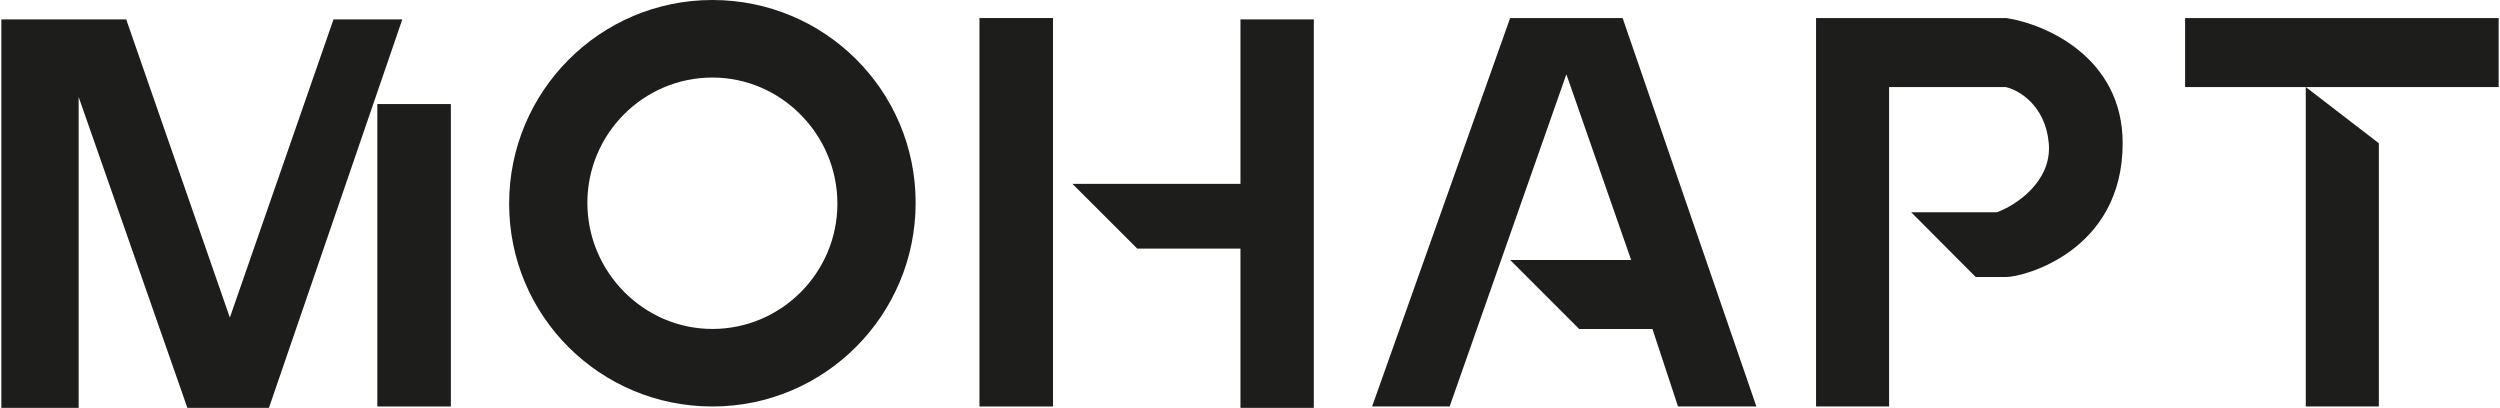 <svg width="1802" height="294" viewBox="0 0 1802 294" fill="none" xmlns="http://www.w3.org/2000/svg">
<path d="M1575.02 62.737V13H1801.03V62.737H1662L1714.67 103.263V293H1662V62.737H1575.02Z" fill="#1D1D1B"/>
<path d="M1044.9 293H989.003L1088.51 13H1169.58L1266.01 293H1209.51L1191.08 237.123H1138.26L1088.51 187.386H1175.72L1129.04 53.526L1044.9 293Z" fill="#1D1D1B"/>
<path d="M56.689 294H0.969V14H90.978L165.68 228.912L240.382 14H289.979L193.846 294H135.065L56.689 69.877V294Z" fill="#1D1D1B"/>
<path d="M324.98 293H271.978V75H324.98V293Z" fill="#1D1D1B"/>
<path fill-rule="evenodd" clip-rule="evenodd" d="M513.487 293C594.402 293 659.992 227.275 659.992 146.193C659.992 65.111 594.402 0 513.487 0C432.572 0 366.981 65.725 366.981 146.807C366.981 227.889 432.572 293 513.487 293ZM513.487 237.103C563.139 237.103 603.596 196.562 603.596 146.807C603.596 97.052 563.139 55.897 513.487 55.897C463.834 55.897 423.377 96.438 423.377 146.193C423.377 195.948 463.834 237.103 513.487 237.103Z" fill="#1D1D1B"/>
<path d="M758.995 13H705.993V293H758.995V13Z" fill="#1D1D1B"/>
<path d="M894.123 14H947.002V294H894.123V179.175H819.725L772.996 132.509H894.123V14Z" fill="#1D1D1B"/>
<path d="M1309.01 13V293H1361.66V62.737H1445.54C1454.72 64.579 1474.31 75.632 1476.76 103.263C1479.21 130.895 1452.88 148.088 1439.41 153H1377.58L1424.11 199.667H1446.15C1458.39 199.667 1530.02 181.246 1530.02 103.263C1530.02 41.246 1474.31 17.298 1446.15 13H1309.01Z" fill="#1D1D1B"/>
</svg>
